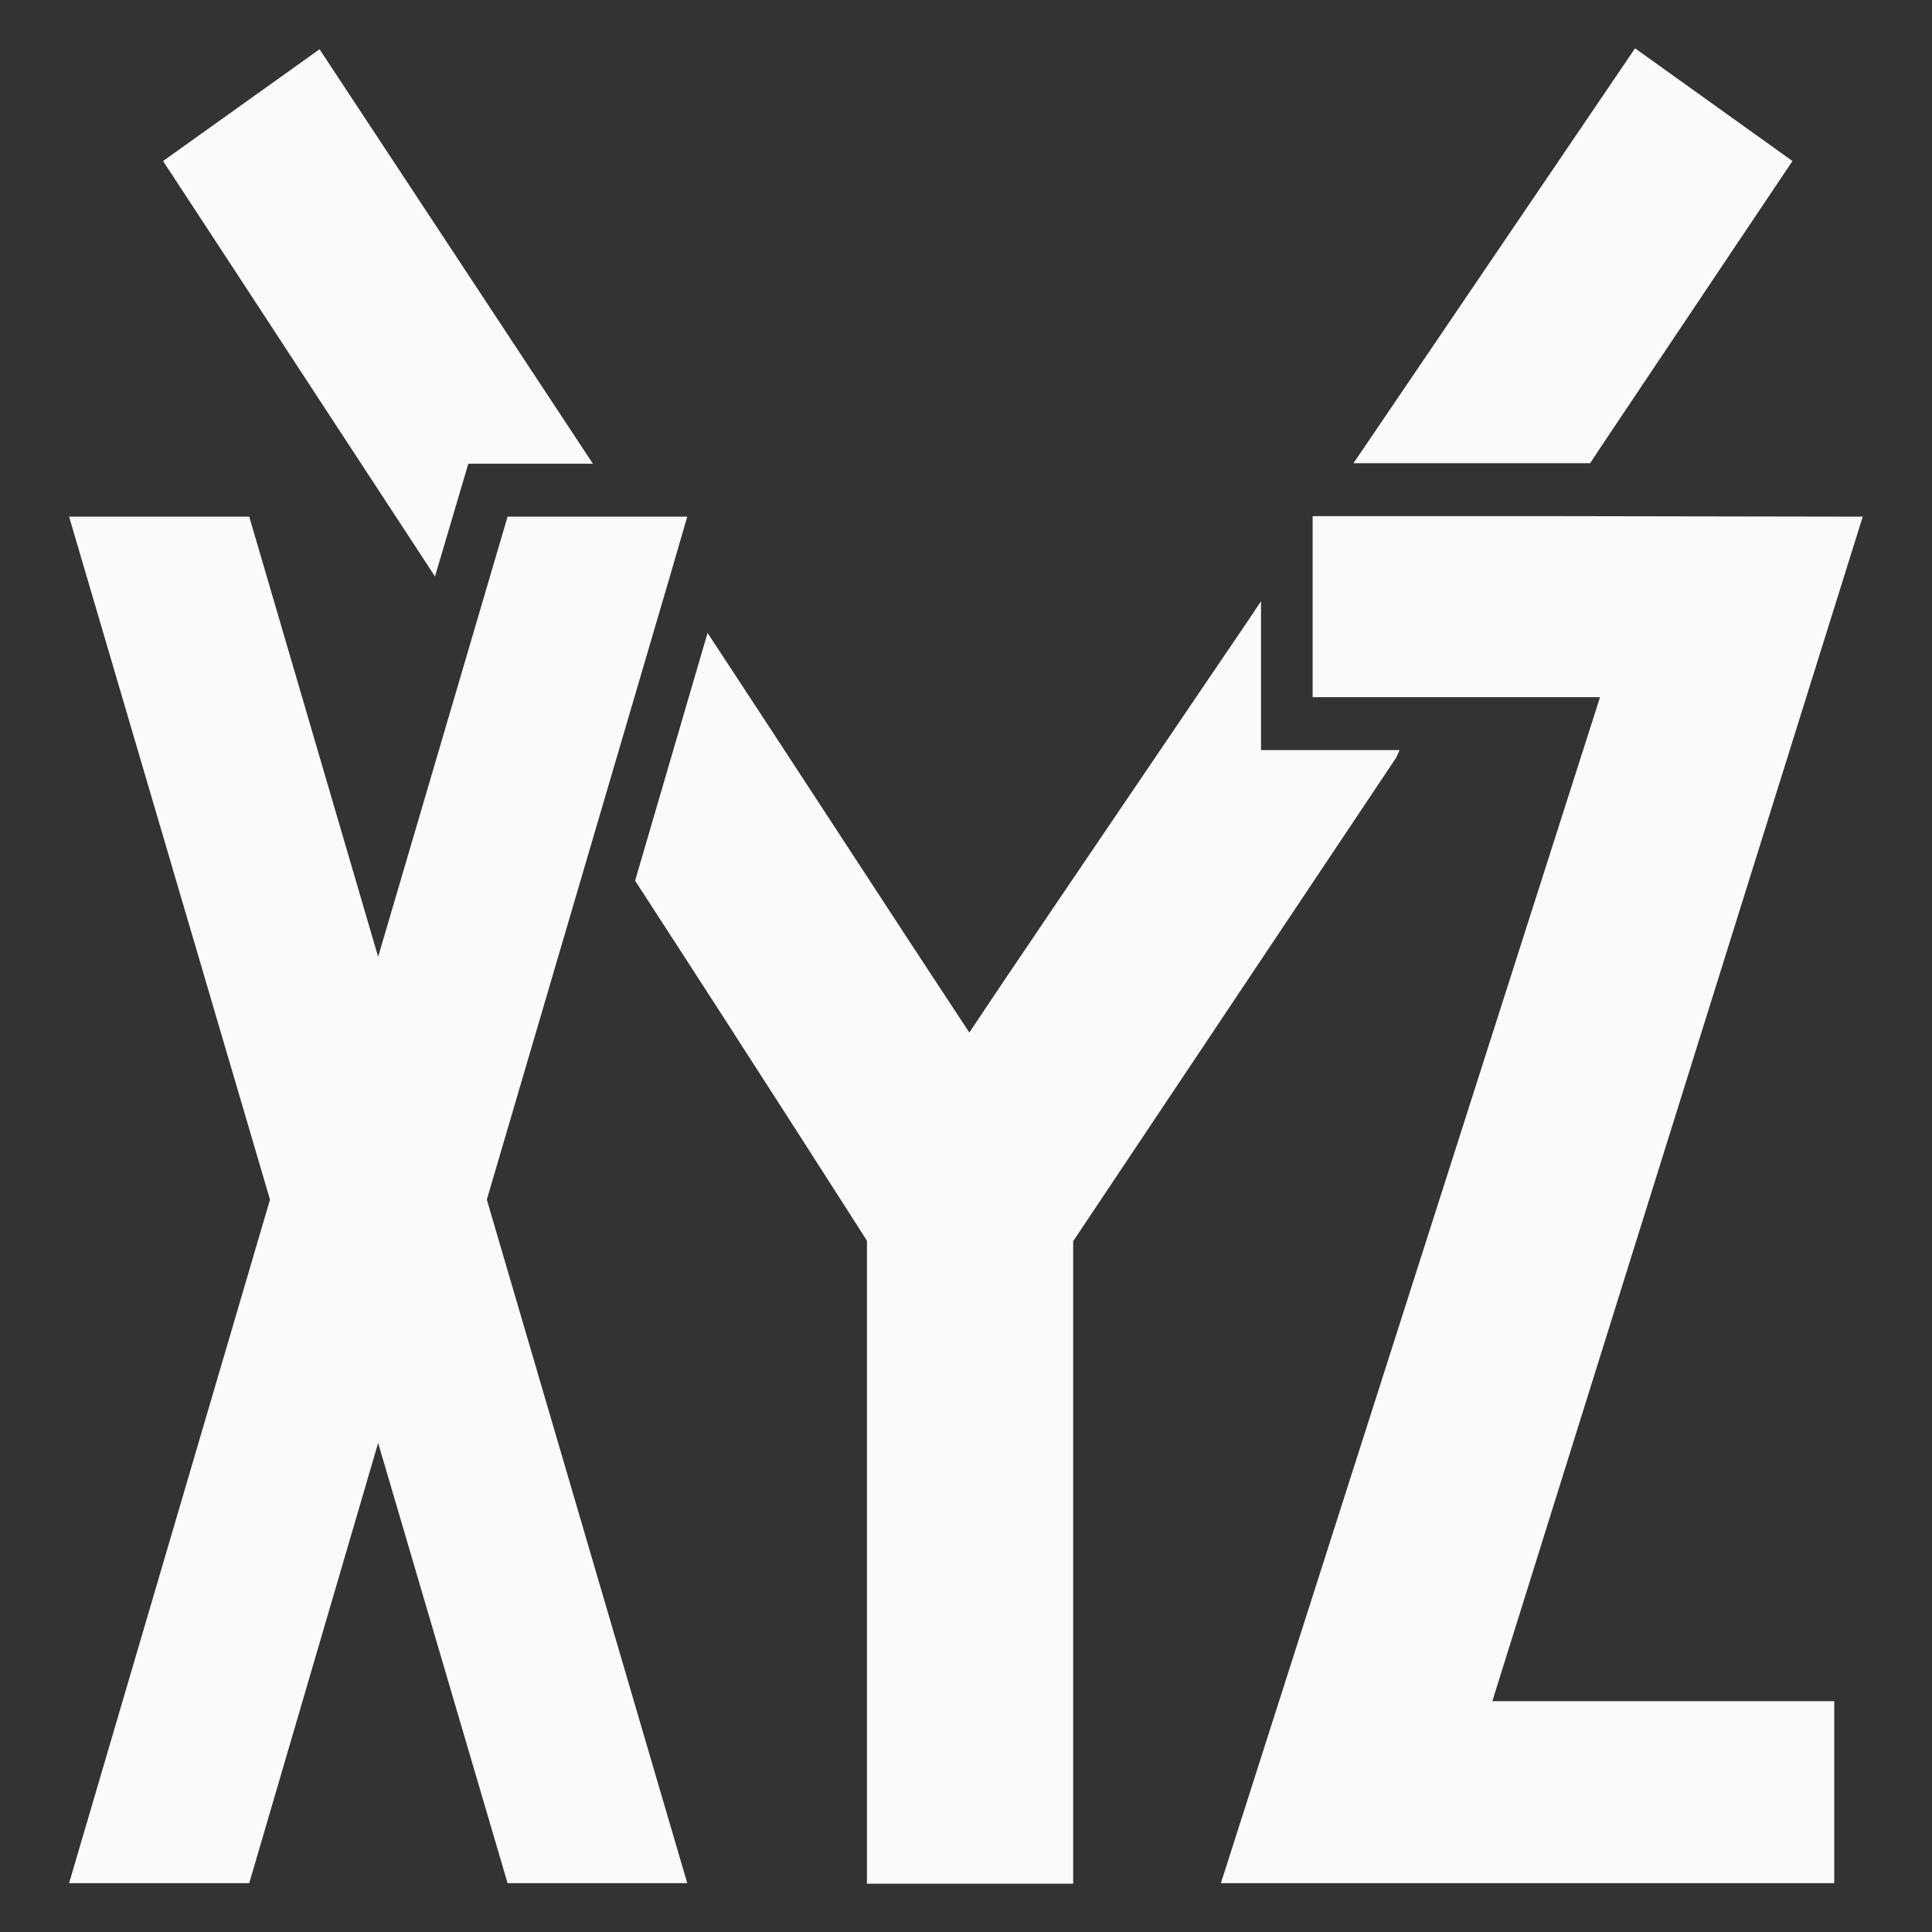 <?xml version="1.0" encoding="UTF-8"?> <svg xmlns="http://www.w3.org/2000/svg" width="40" height="40" viewBox="0 0 40 40" fill="none"><rect x="0" y="0" width="40" height="40" fill="#333333" stroke="none"/><path d="M33.152 9.242C34.562 7.133 37.111 3.334 37.111 3.334L33.852 1L28.252 9.252L28.022 9.59H32.922L33.152 9.242Z" fill="#FAFAFA"></path><path d="M28.978 15.53H26.108V12.448L25.848 12.837L24.839 14.324C22.727 17.437 20.742 20.361 20.069 21.377C19.16 20 18.185 18.506 17.214 17.02C16.338 15.679 15.466 14.343 14.649 13.104L13.149 18.234C15.769 22.268 17.949 25.688 17.949 25.688V39H22.219V25.698C22.219 25.698 25.119 21.357 28.908 15.684L28.978 15.53Z" fill="#FAFAFA"></path><path d="M9.696 9.601L9.006 11.935C8.08 10.523 7.152 9.104 6.257 7.735C5.238 6.176 4.26 4.681 3.376 3.334L6.616 1.02L12.255 9.57L12.275 9.601H9.696Z" fill="#FAFAFA"></path><path d="M38.566 10.697L32.197 10.686H27.177V14.434H33.127L25.277 38.989H37.976V35.221H30.897L38.566 10.697Z" fill="#FAFAFA"></path><path d="M13.869 11.935L10.079 24.837L14.229 38.989H10.509L7.829 29.875L5.16 38.989H1.43L5.59 24.837L1.43 10.696H5.16L7.829 19.809L10.509 10.696H14.229L13.869 11.935Z" fill="#FAFAFA"></path></svg> 
